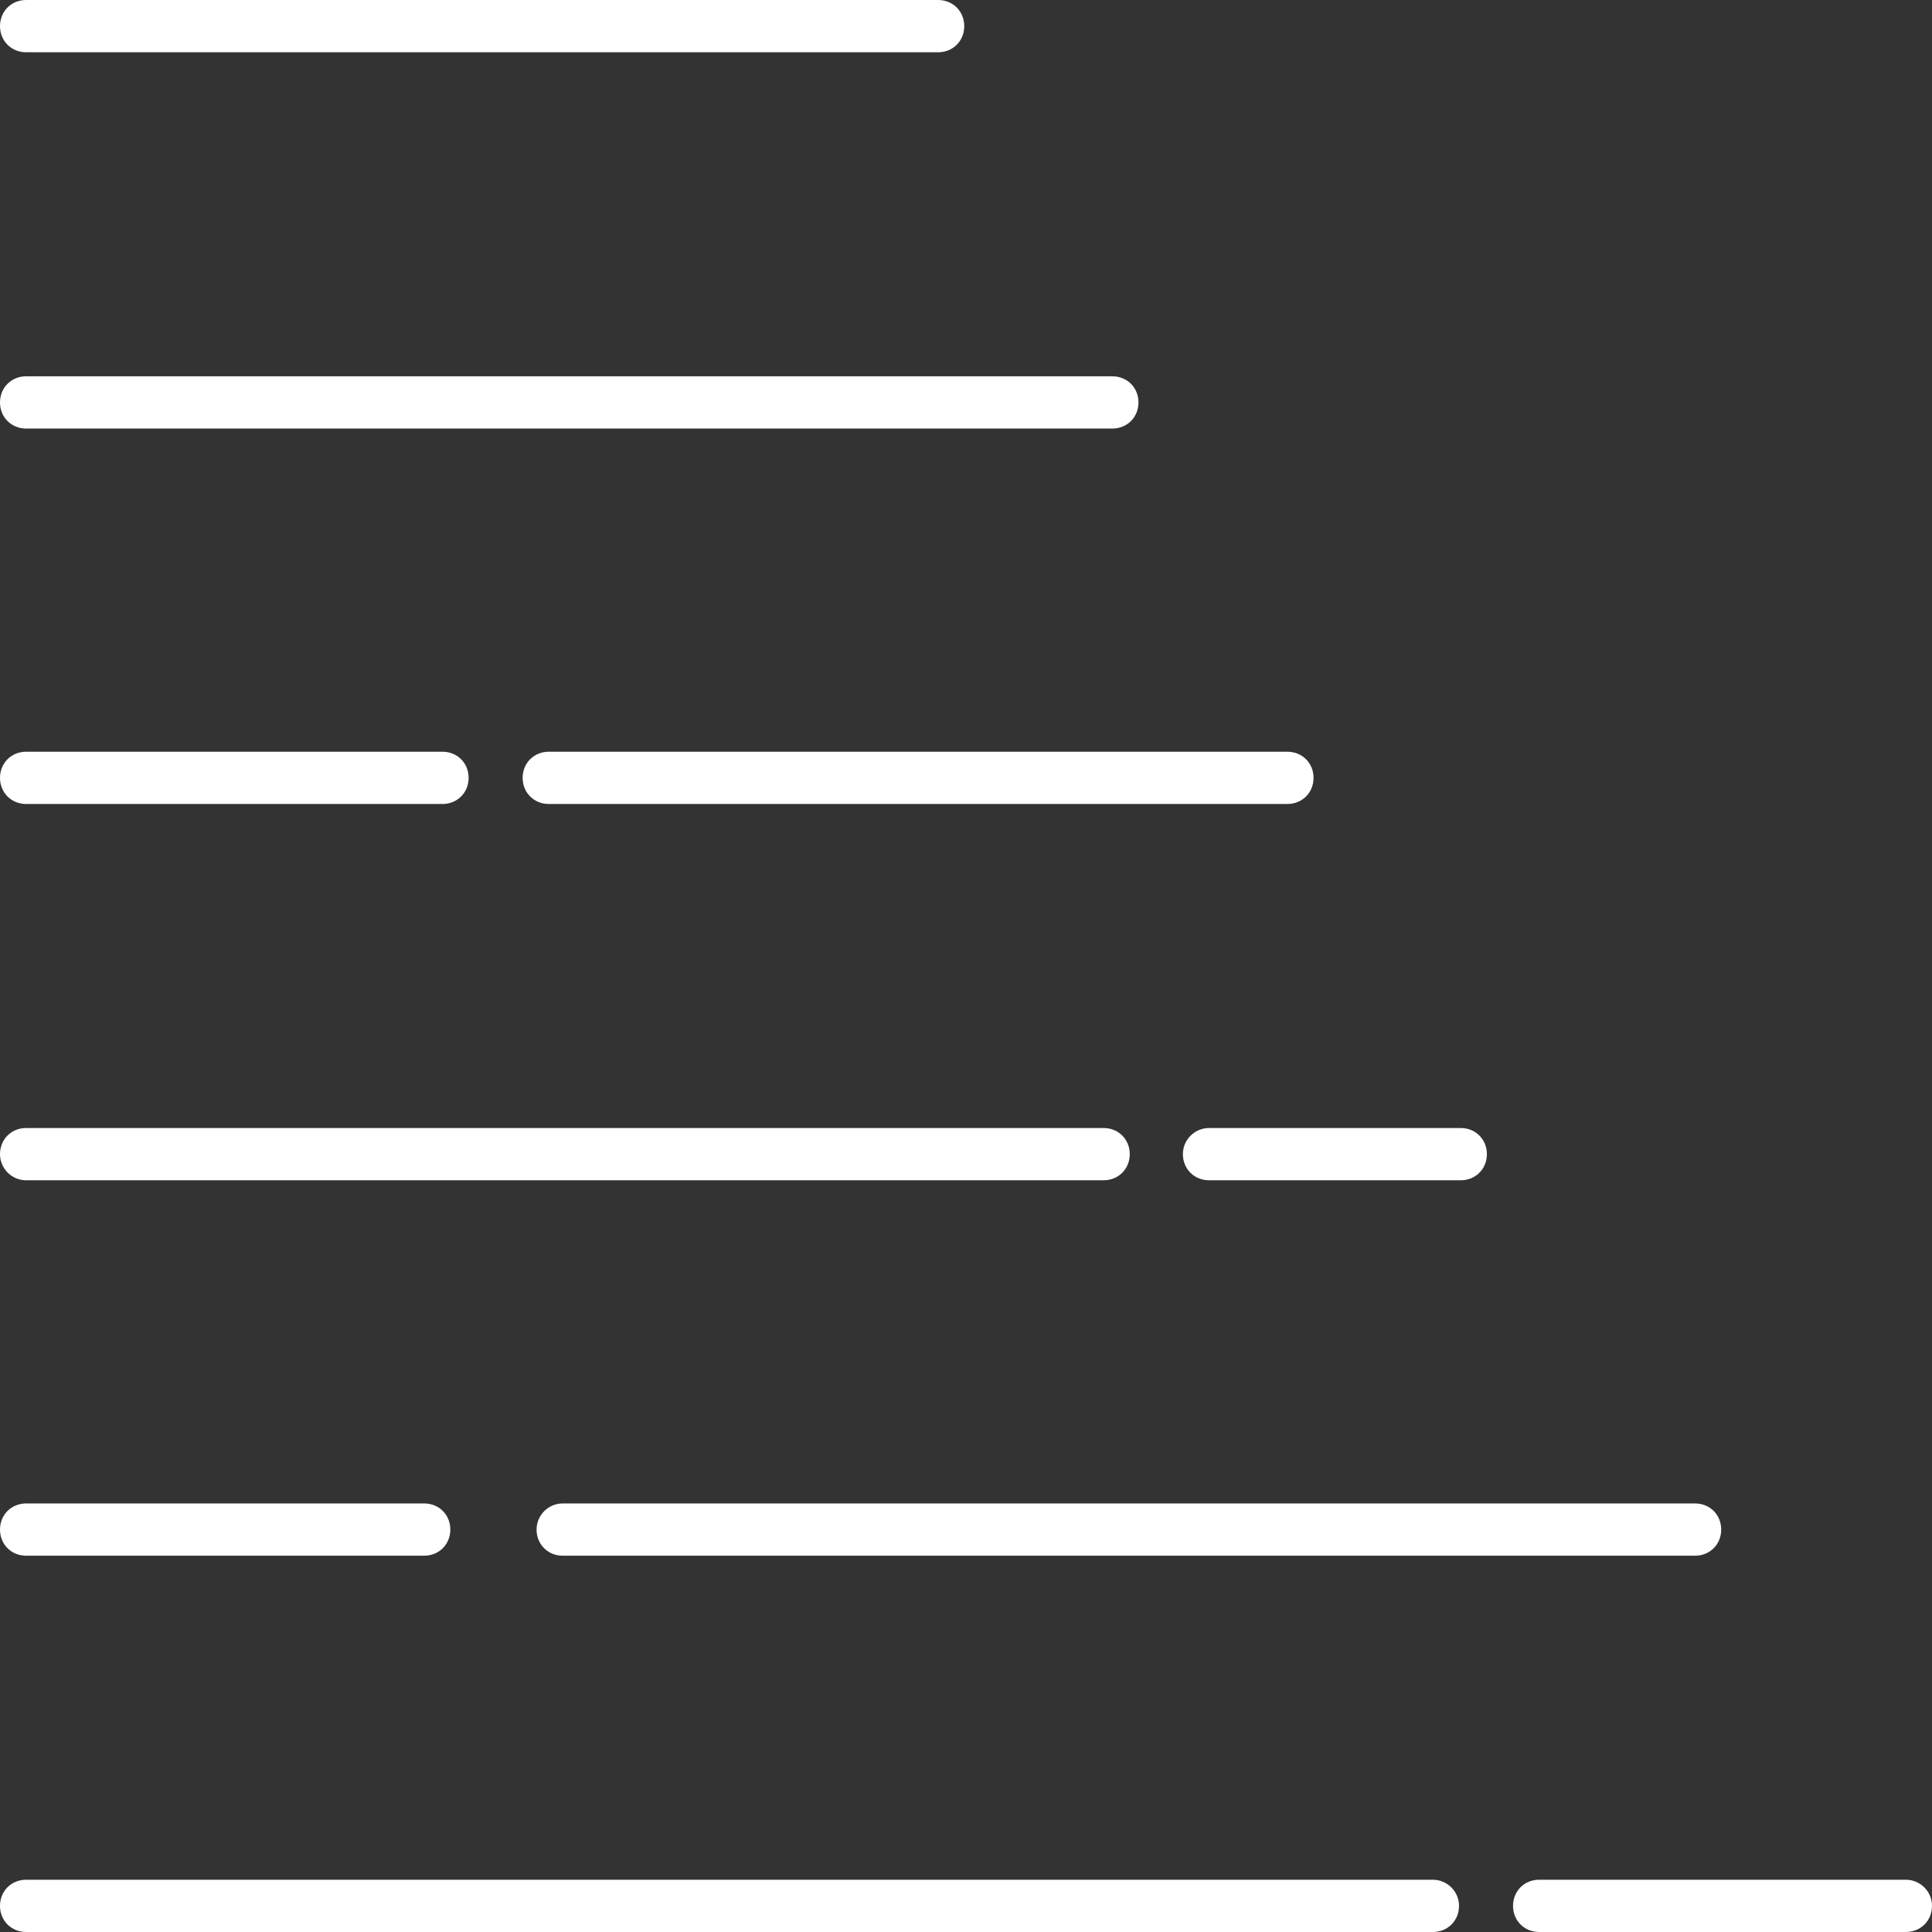 <?xml version="1.0" encoding="UTF-8"?> <!-- Generator: Adobe Illustrator 23.0.2, SVG Export Plug-In . SVG Version: 6.00 Build 0) --> <svg xmlns="http://www.w3.org/2000/svg" xmlns:xlink="http://www.w3.org/1999/xlink" version="1.1" id="Layer_1" x="0px" y="0px" viewBox="0 0 221.8 221.8" style="enable-background:new 0 0 221.8 221.8;" xml:space="preserve"><rect x="0" y="0" width="221.8" height="221.8" fill="#333333" stroke="none"/> <style type="text/css"> .st0{fill:#FFFFFF;} </style> <g> <path class="st0" d="M3,6h104.7c1.7,0,3-1.3,3-3c0-1.7-1.3-3-3-3H3C1.3,0,0,1.3,0,3C0,4.7,1.3,6,3,6z"></path> <path class="st0" d="M3,92.3h47.8c1.7,0,3-1.3,3-3c0-1.7-1.3-3-3-3H3c-1.7,0-3,1.3-3,3C0,91,1.3,92.3,3,92.3z"></path> <path class="st0" d="M60,89.3c0,1.7,1.3,3,3,3h84.8c1.7,0,3-1.3,3-3c0-1.7-1.3-3-3-3H63C61.3,86.3,60,87.6,60,89.3z"></path> <path class="st0" d="M3,49.2h124.7c1.7,0,3-1.3,3-3s-1.3-3-3-3H3c-1.7,0-3,1.3-3,3S1.3,49.2,3,49.2z"></path> <path class="st0" d="M135.8,132.5c0,1.7,1.3,3,3,3h28.9c1.7,0,3-1.3,3-3c0-1.7-1.3-3-3-3h-28.9 C137.2,129.5,135.8,130.8,135.8,132.5z"></path> <path class="st0" d="M3,135.5h123.7c1.7,0,3-1.3,3-3c0-1.7-1.3-3-3-3H3c-1.7,0-3,1.3-3,3C0,134.1,1.3,135.5,3,135.5z"></path> <path class="st0" d="M164.5,215.8H3c-1.7,0-3,1.3-3,3c0,1.7,1.3,3,3,3h161.5c1.7,0,3-1.3,3-3C167.5,217.1,166.1,215.8,164.5,215.8z "></path> <path class="st0" d="M218.8,215.8h-42.1c-1.7,0-3,1.3-3,3c0,1.7,1.3,3,3,3h42.1c1.7,0,3-1.3,3-3 C221.8,217.1,220.4,215.8,218.8,215.8z"></path> <path class="st0" d="M61.6,175.6c0,1.7,1.3,3,3,3h130c1.7,0,3-1.3,3-3c0-1.7-1.3-3-3-3h-130C62.9,172.6,61.6,174,61.6,175.6z"></path> <path class="st0" d="M3,178.6h45.7c1.7,0,3-1.3,3-3c0-1.7-1.3-3-3-3H3c-1.7,0-3,1.3-3,3C0,177.3,1.3,178.6,3,178.6z"></path> </g> </svg> 